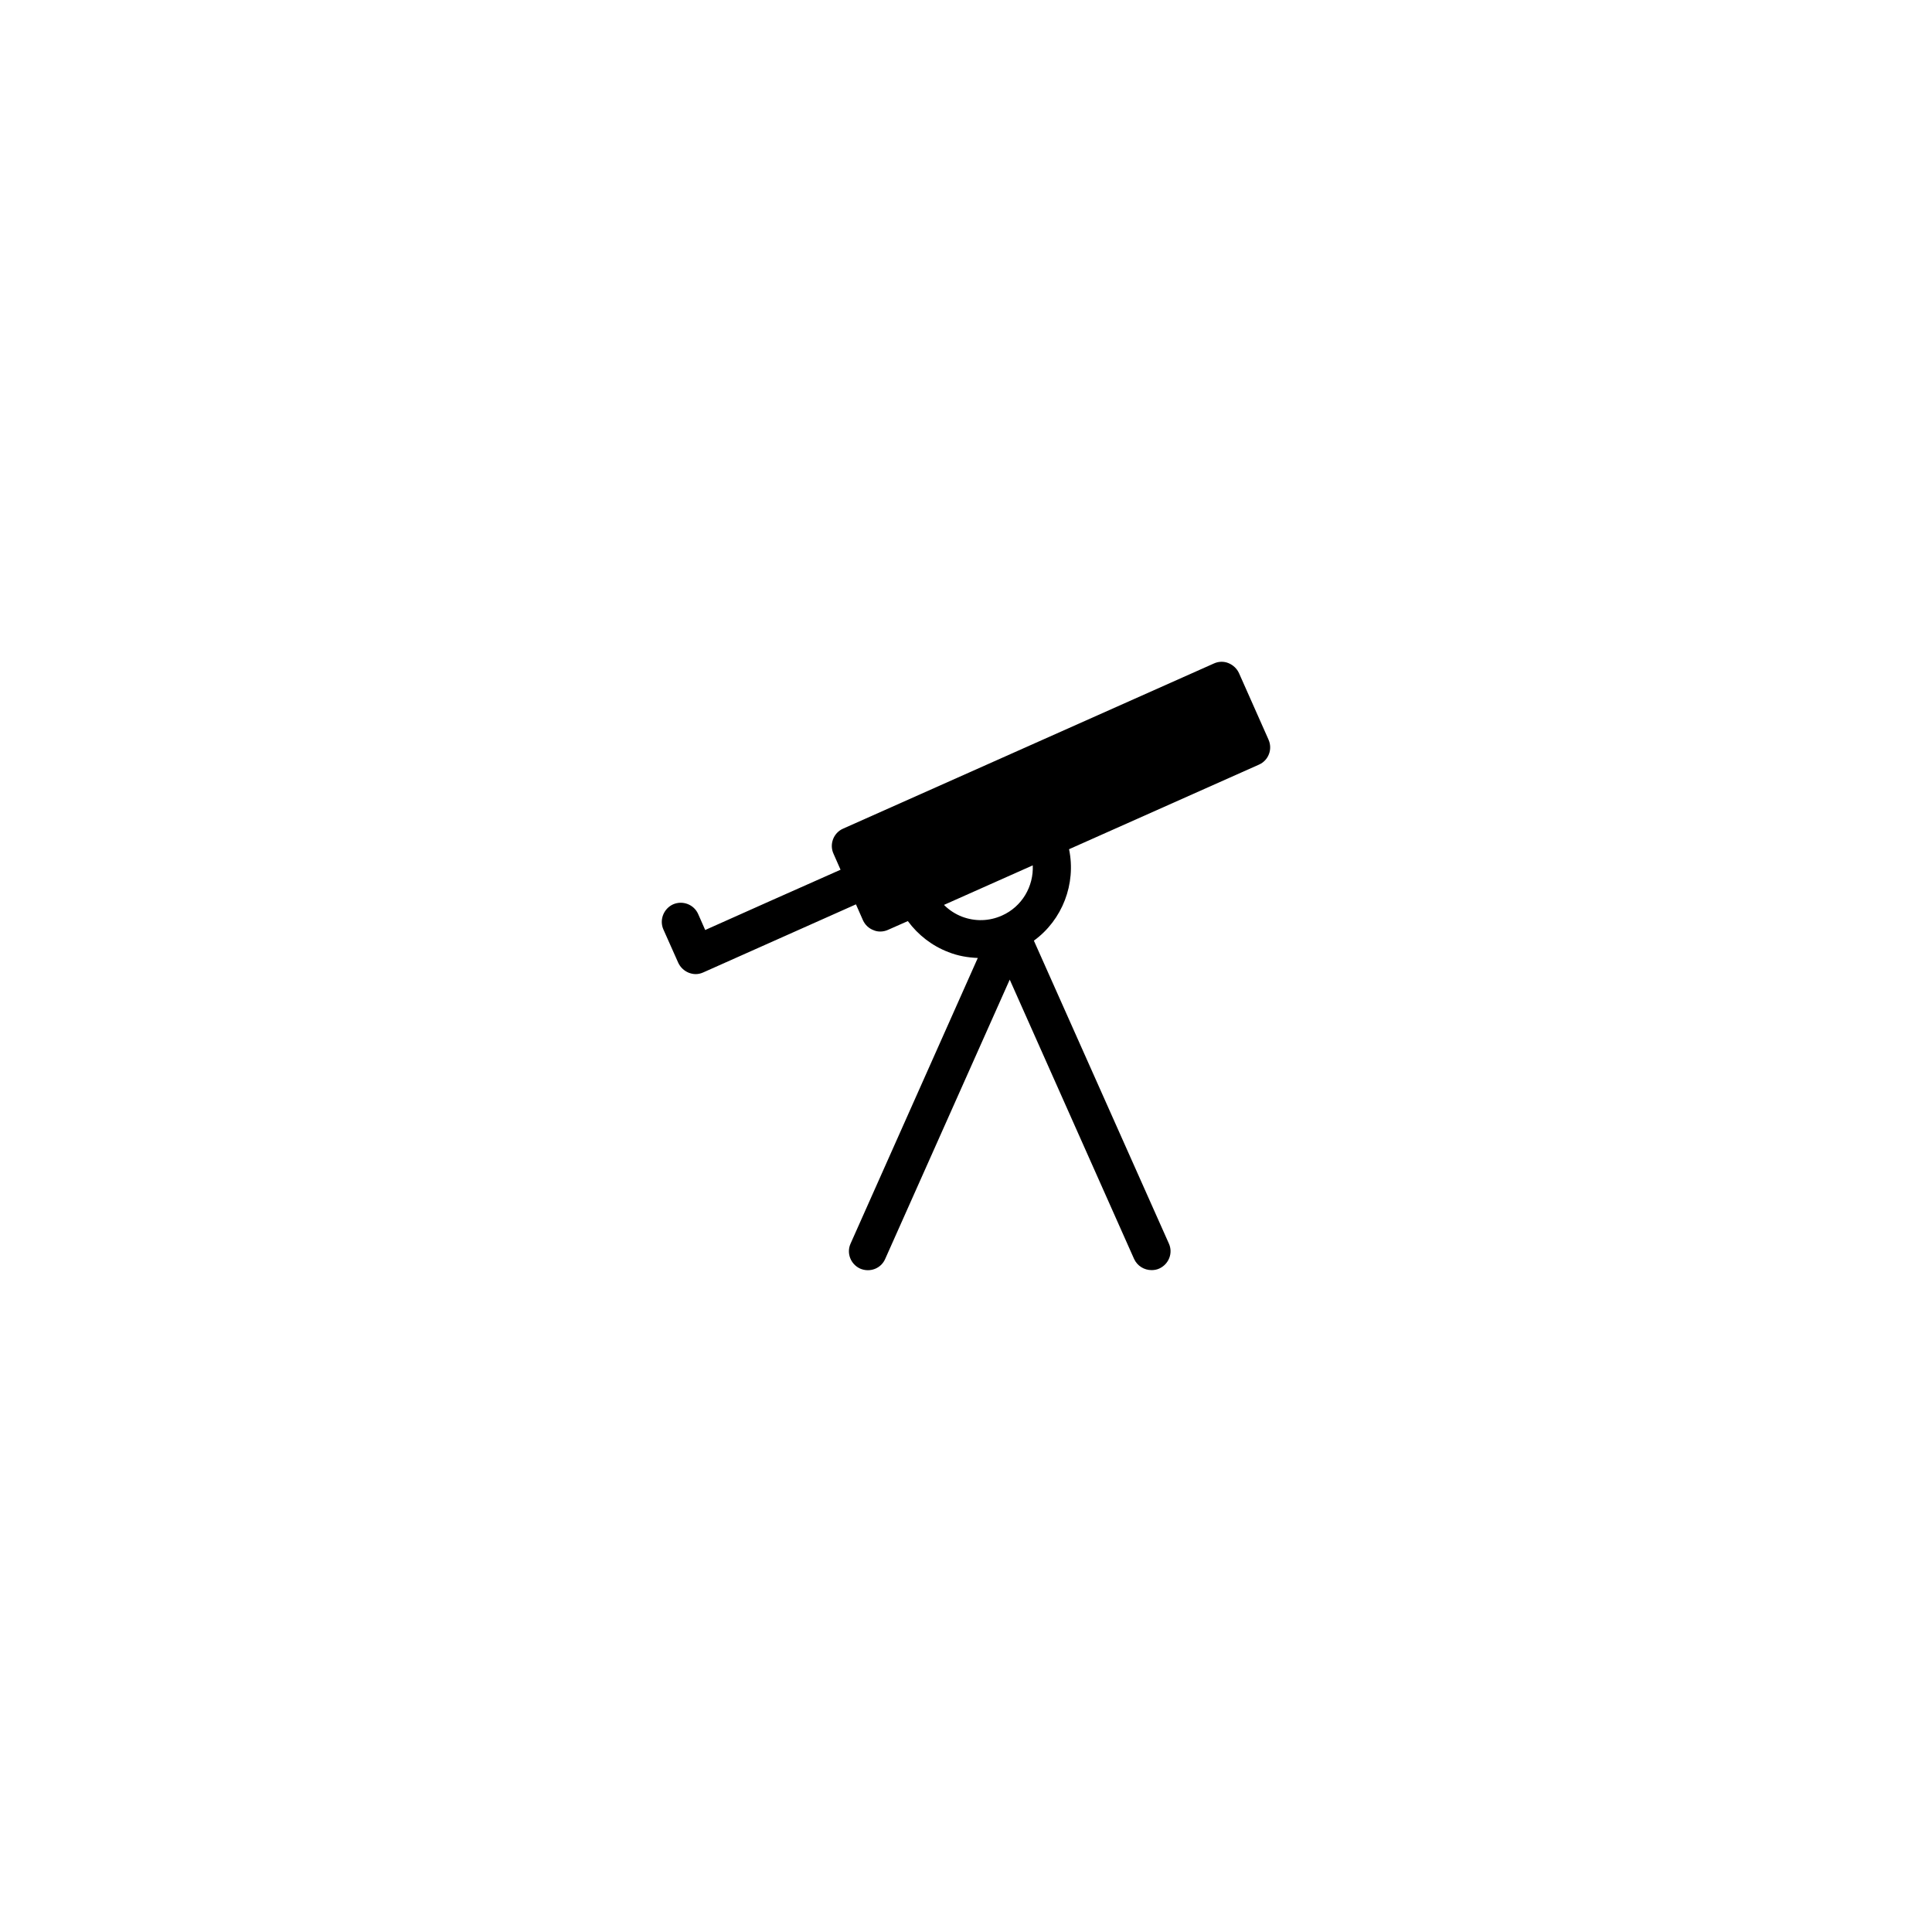 <?xml version="1.0" encoding="UTF-8"?>
<!-- Uploaded to: ICON Repo, www.svgrepo.com, Generator: ICON Repo Mixer Tools -->
<svg fill="#000000" width="800px" height="800px" version="1.1" viewBox="144 144 512 512" xmlns="http://www.w3.org/2000/svg">
 <path d="m480.16 339.98-7.809-17.582c-0.555-1.211-1.562-2.168-2.82-2.672-1.211-0.504-2.621-0.453-3.828 0.102l-98.293 43.781c-2.519 1.109-3.68 4.133-2.519 6.648l1.863 4.231-18.941 8.414-16.93 7.559-1.461-3.324-0.402-0.906c-1.109-2.519-4.082-3.68-6.648-2.57-2.519 1.16-3.68 4.133-2.57 6.648l3.93 8.816c0.555 1.211 1.562 2.168 2.82 2.672 0.555 0.203 1.16 0.352 1.812 0.352 0.656 0 1.359-0.152 2.016-0.453l40.457-18.035 1.863 4.231c0.555 1.211 1.562 2.168 2.82 2.621 0.555 0.25 1.16 0.352 1.762 0.352 0.707 0 1.41-0.152 2.066-0.453l5.238-2.316c2.719 3.68 6.398 6.551 10.73 8.211 2.519 1.008 5.188 1.461 7.809 1.562l-33.703 75.672c-1.16 2.519 0 5.492 2.519 6.648 2.57 1.109 5.543 0 6.648-2.57l33-74.008 32.949 74.008c0.855 1.863 2.672 2.973 4.637 2.973 0.656 0 1.359-0.102 2.016-0.402 2.57-1.16 3.727-4.133 2.57-6.648l-35.77-80.258c7.559-5.492 11.234-15.062 9.32-24.234l50.332-22.418c2.516-1.105 3.676-4.078 2.516-6.648zm-70.633 46.652c-3.375 1.512-7.106 1.613-10.578 0.301-1.812-0.707-3.426-1.762-4.785-3.125l23.527-10.48c0.25 5.547-2.824 10.938-8.164 13.305z"/>
</svg>